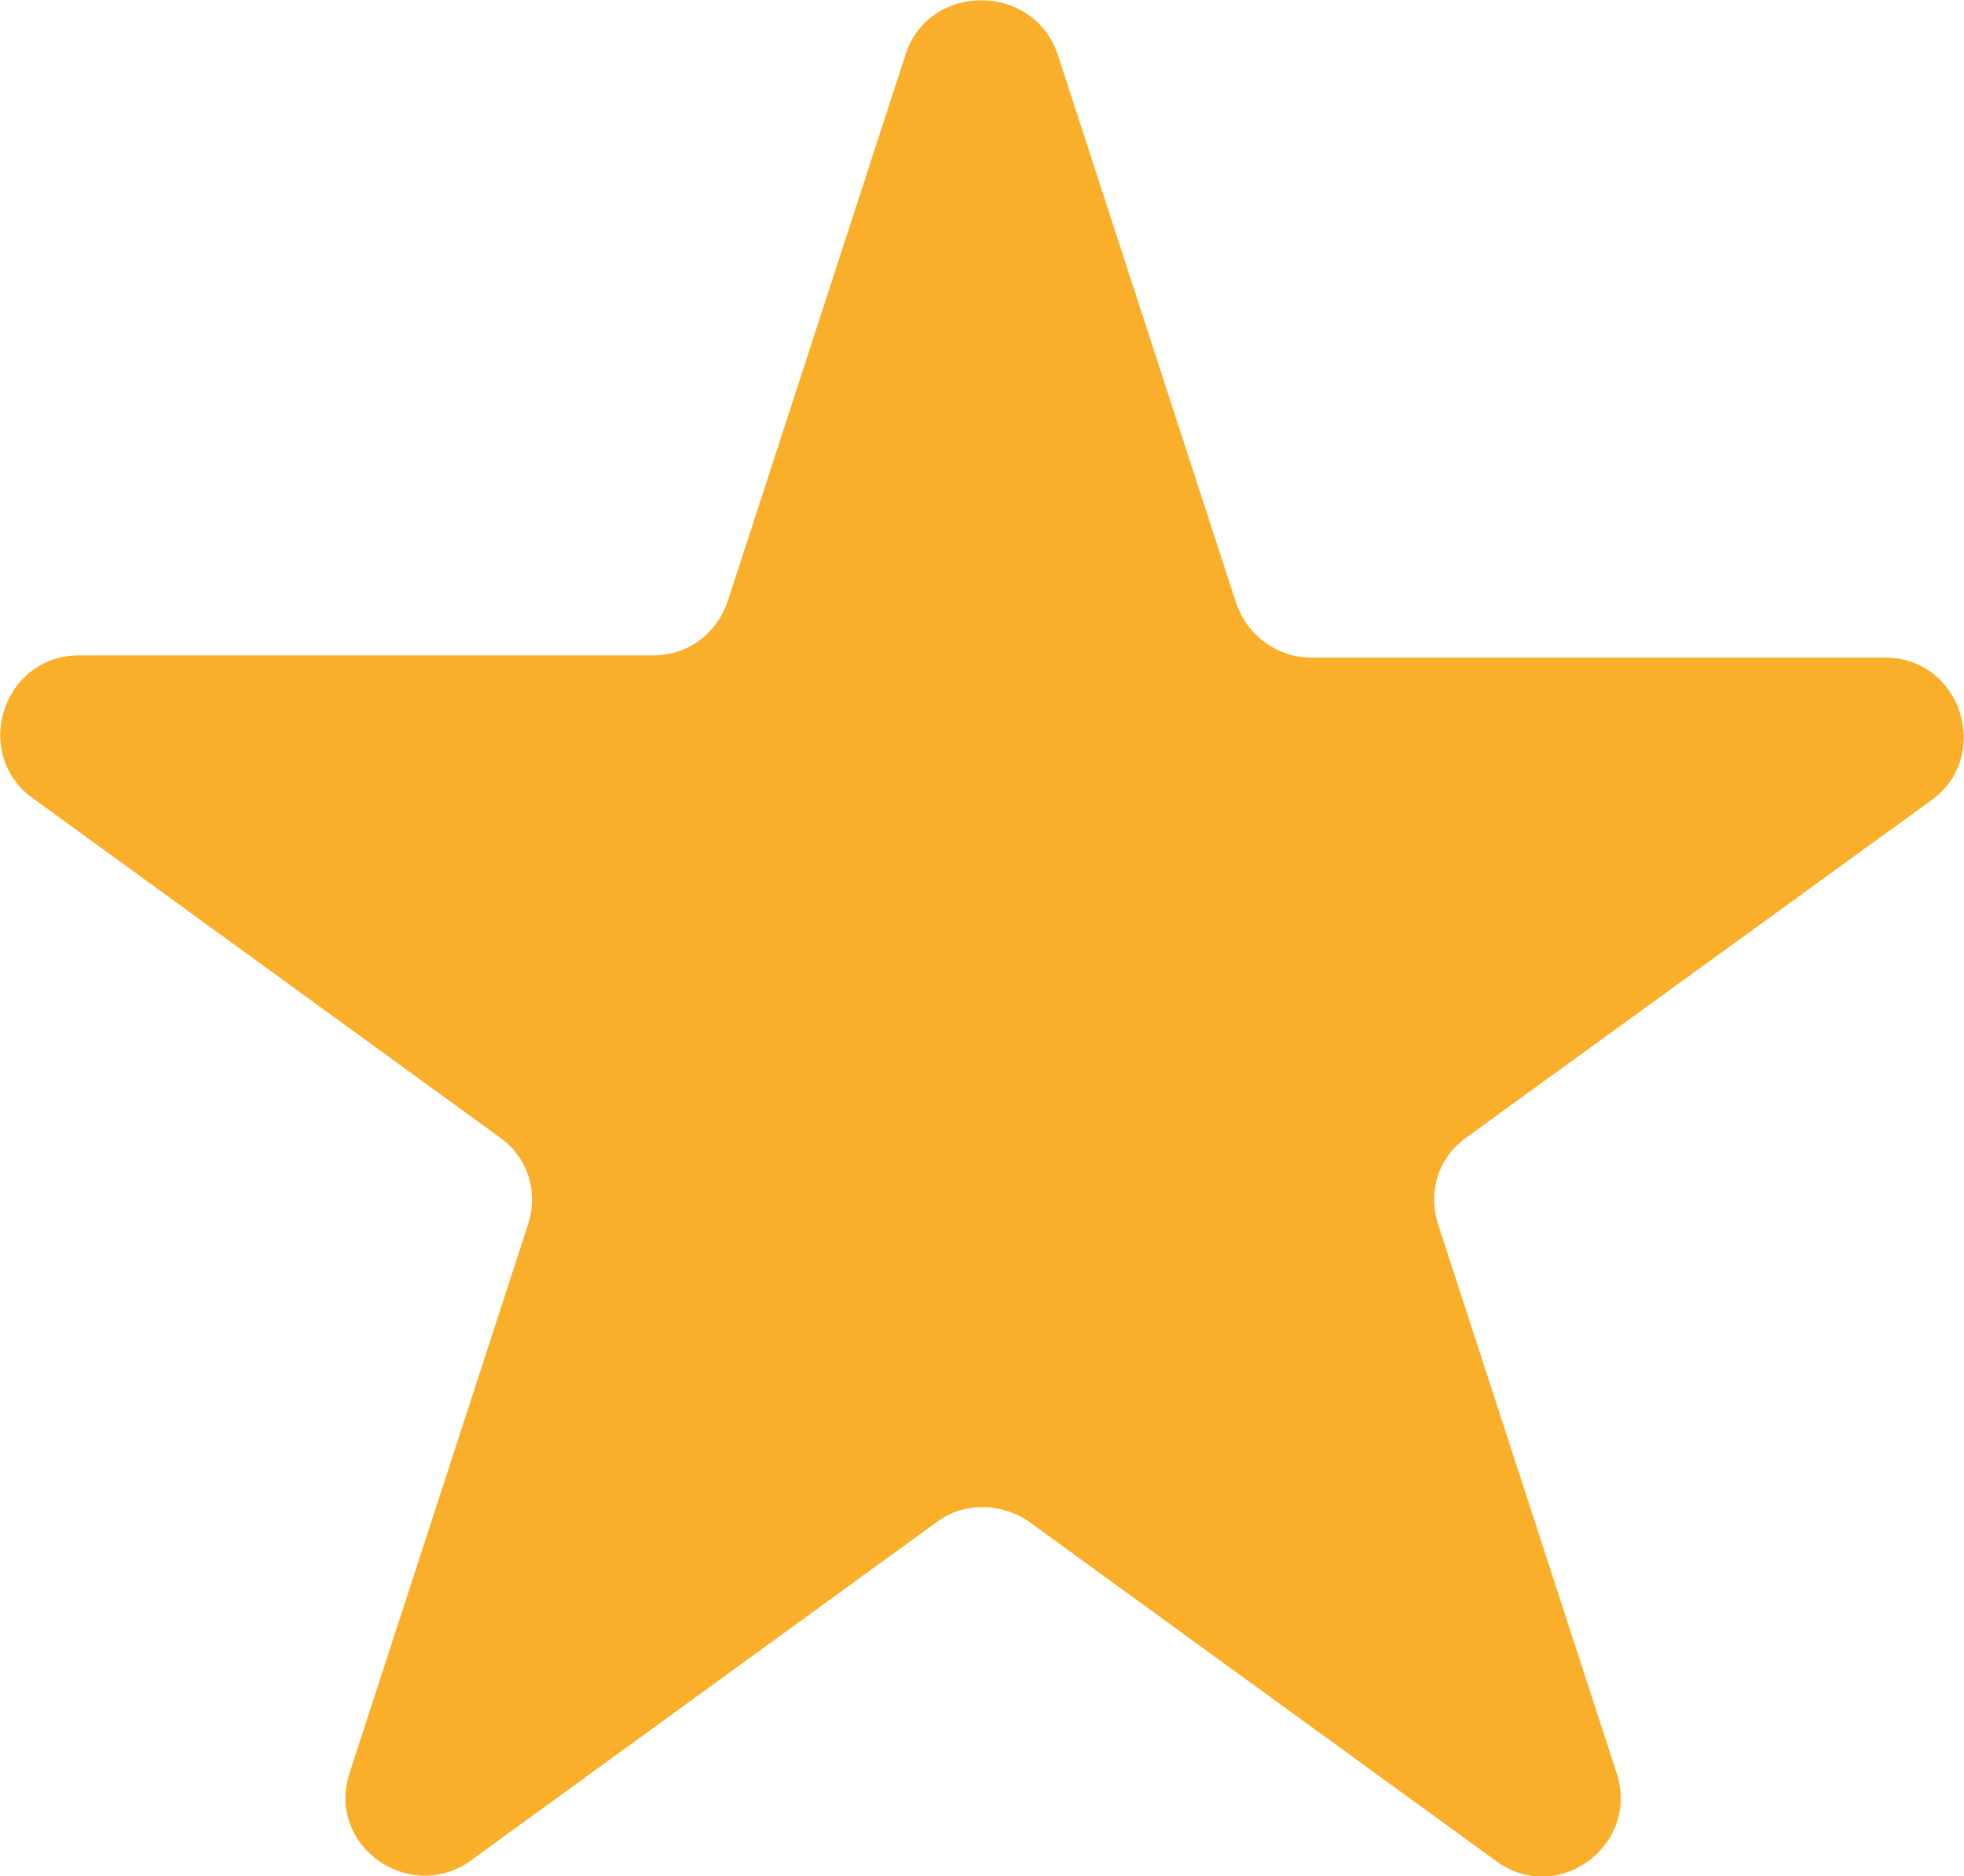 <?xml version="1.0" encoding="UTF-8"?> <svg xmlns="http://www.w3.org/2000/svg" xmlns:xlink="http://www.w3.org/1999/xlink" version="1.1" id="Слой_1" x="0px" y="0px" viewBox="0 0 89.3 85.3" style="enable-background:new 0 0 89.3 85.3;" xml:space="preserve"> <style type="text/css"> .st0{fill:#CFCECE;} .st1{fill:#FFFFFF;} .st2{fill:#3AAA35;} .st3{fill:#303430;} .st4{fill:#F5F8EB;} .st5{fill:#F9AF29;} </style> <path class="st5" d="M48.1,2.5l8.1,24.9c0.5,1.5,1.9,2.5,3.4,2.5h26.1c3.5,0,4.9,4.5,2.1,6.5L66.7,51.7c-1.3,0.9-1.8,2.5-1.3,4 l8.1,24.9c1.1,3.3-2.7,6.1-5.5,4L46.8,69.2c-1.3-0.9-3-0.9-4.2,0L21.4,84.6c-2.8,2-6.6-0.7-5.5-4l8.1-24.9c0.5-1.5,0-3.1-1.3-4 L1.5,36.3c-2.8-2-1.4-6.5,2.1-6.5h26.1c1.6,0,2.9-1,3.4-2.5l8.1-24.9C42.3-0.8,47-0.8,48.1,2.5z"></path> </svg> 